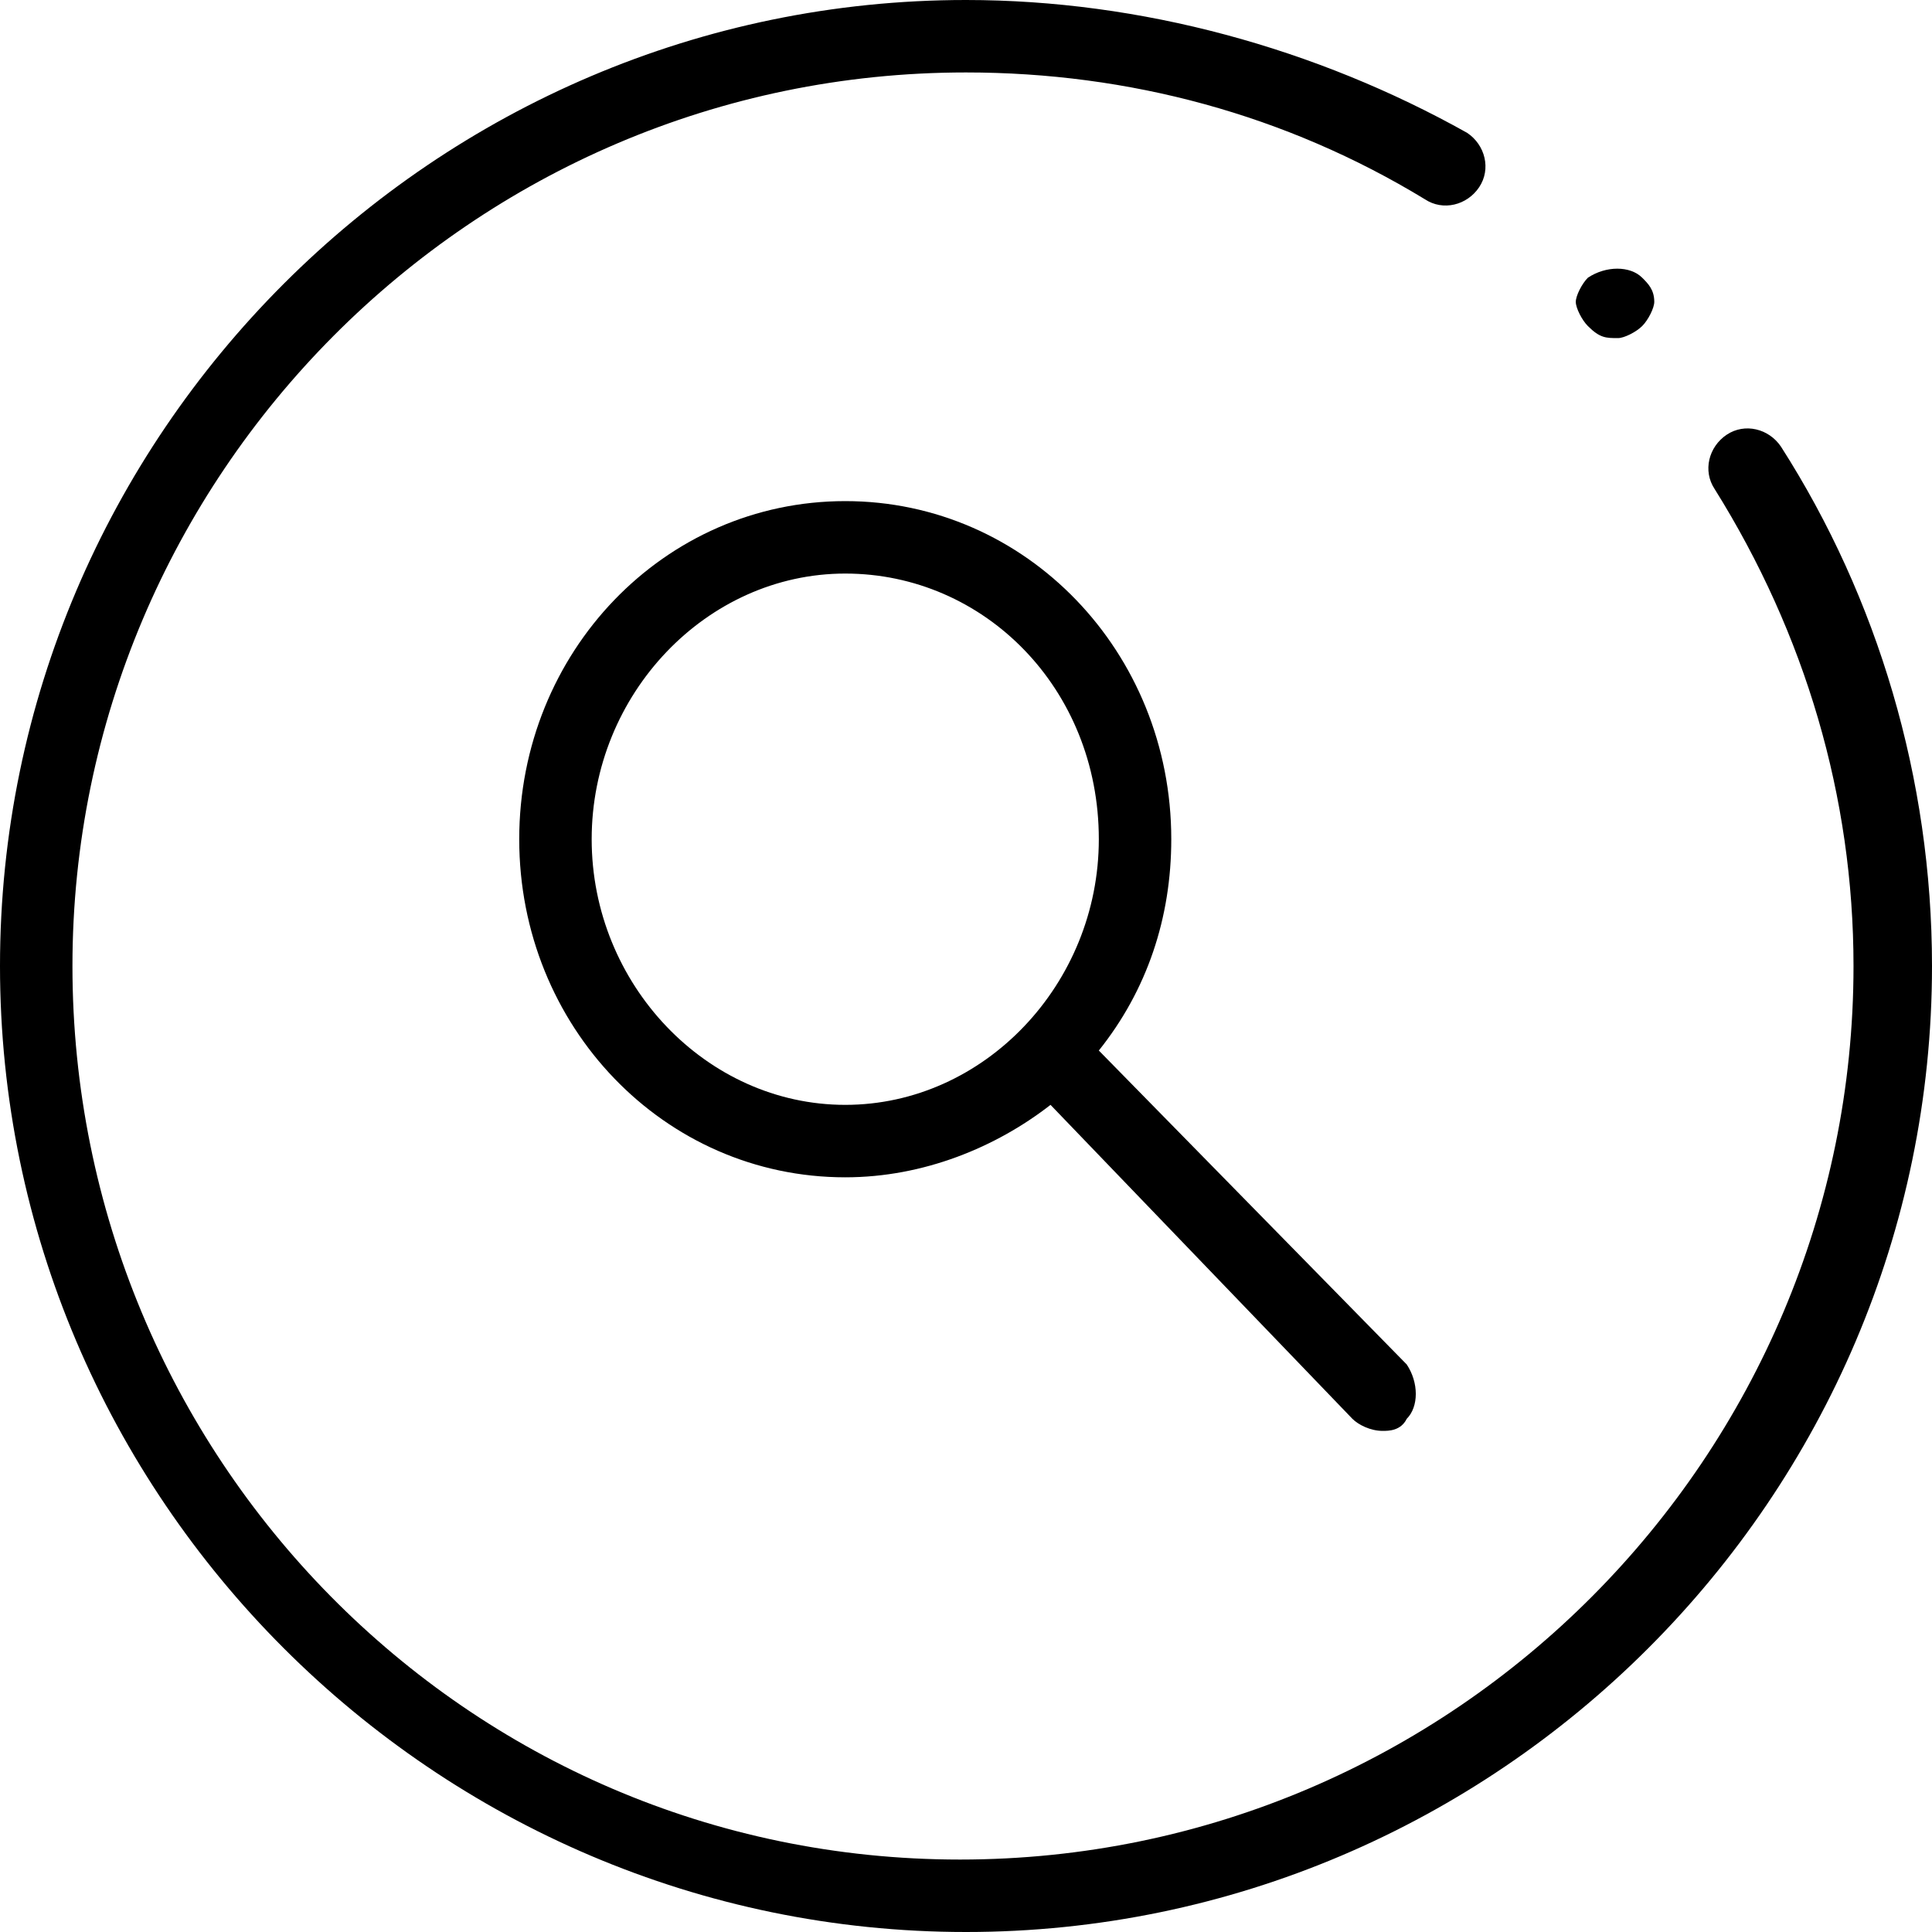 <?xml version="1.0" encoding="utf-8"?>
<!-- Generator: Adobe Illustrator 22.0.0, SVG Export Plug-In . SVG Version: 6.00 Build 0)  -->
<svg version="1.1" id="图层_1" xmlns="http://www.w3.org/2000/svg" xmlns:xlink="http://www.w3.org/1999/xlink" x="0px" y="0px"
	 viewBox="0 0 32 32" style="enable-background:new 0 0 32 32;" xml:space="preserve">
<g>
	<path d="M26.8,5.6c0.1,0,0.3-0.1,0.4-0.2c0.1-0.1,0.2-0.3,0.2-0.4c0-0.2-0.1-0.3-0.2-0.4c-0.2-0.2-0.6-0.2-0.9,0
		c-0.1,0.1-0.2,0.3-0.2,0.4s0.1,0.3,0.2,0.4C26.5,5.6,26.6,5.6,26.8,5.6z"/>
	<path d="M29.5,7.4c-0.2-0.3-0.6-0.4-0.9-0.2c-0.3,0.2-0.4,0.6-0.2,0.9c1.5,2.4,2.3,5.1,2.3,7.9c0,8.1-6.6,14.8-14.8,14.8
		S1.2,24.1,1.2,16S7.8,1.2,16,1.2c2.7,0,5.3,0.7,7.6,2.1c0.3,0.2,0.7,0.1,0.9-0.2c0.2-0.3,0.1-0.7-0.2-0.9C21.8,0.8,18.9,0,16,0
		C7.2,0,0,7.2,0,16s7.2,16,16,16s16-7.2,16-16C32,12.9,31.1,9.9,29.5,7.4z"/>
	<path d="M14,8.3c-3,0-5.4,2.5-5.4,5.6s2.4,5.6,5.4,5.6c1.3,0,2.5-0.5,3.4-1.2l5,5.2c0.1,0.1,0.3,0.2,0.5,0.2c0.1,0,0.3,0,0.4-0.2
		c0.2-0.2,0.2-0.6,0-0.9l-5.1-5.2c0.8-1,1.2-2.2,1.2-3.5C19.4,10.8,17,8.3,14,8.3z M9.8,13.9c0-2.4,1.9-4.4,4.2-4.4s4.2,1.9,4.2,4.4
		c0,2.4-1.9,4.4-4.2,4.4S9.8,16.3,9.8,13.9z"/>
</g>
</svg>
